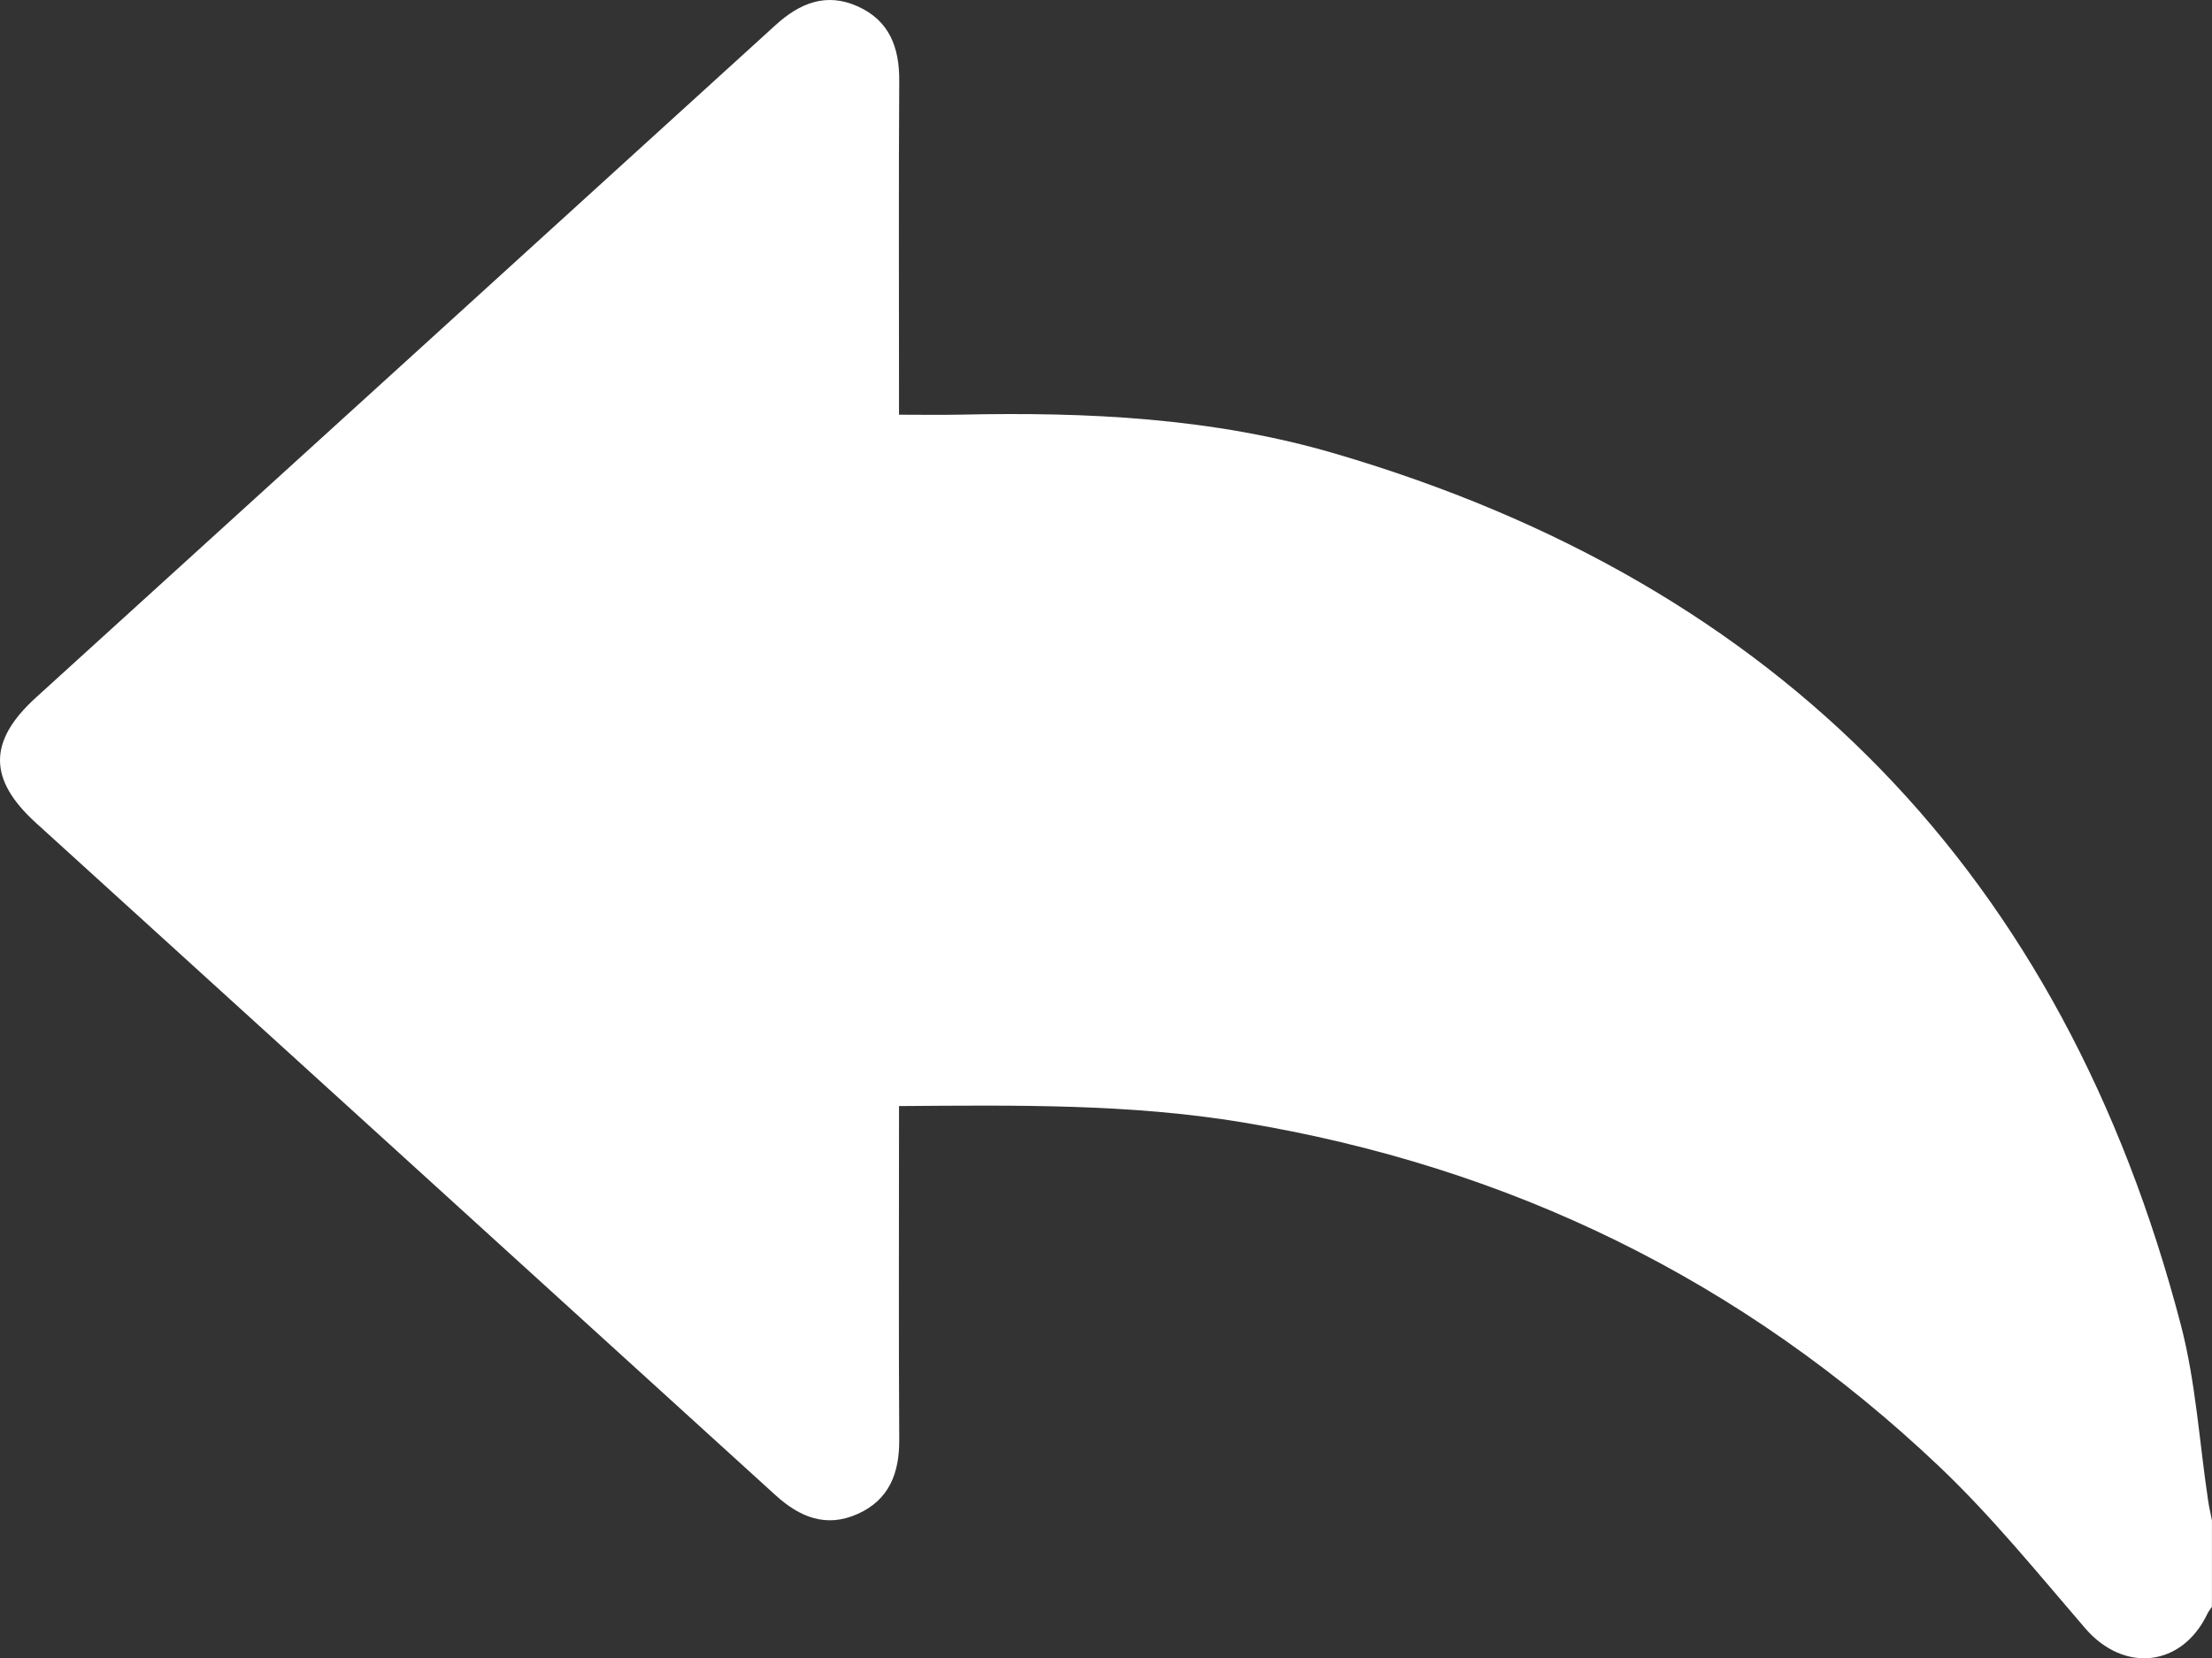 <?xml version="1.0" encoding="UTF-8"?>
<svg id="Calque_2" data-name="Calque 2" xmlns="http://www.w3.org/2000/svg" viewBox="0 0 383.37 287.42">
  <rect x="0" y="0" width="383.37" height="287.42" fill="#333333" stroke="none"/>
  <defs>
    <style>
      .cls-1 {
        fill: #fff;
        stroke-width: 0px;
      }
    </style>
  </defs>
  <g id="Calque_1-2" data-name="Calque 1">
    <path class="cls-1" d="M383.37,278.48c-.26.4-.58.77-.78,1.19-4.4,9.28-14.48,10.35-21.2,2.55-8.21-9.53-16.18-19.38-25.28-28.02-34.03-32.31-74.45-52-120.77-59.67-19.56-3.24-39.24-2.97-59.53-2.82v3.98c0,17.96-.07,35.92.04,53.88.03,5.76-1.74,10.37-7.17,12.82-5.47,2.47-10.06.6-14.3-3.26C91.67,220.26,48.92,181.45,6.2,142.6c-8.27-7.52-8.26-14.16.01-21.68C48.94,82.07,91.69,43.25,134.39,4.37c4.25-3.87,8.83-5.72,14.3-3.25,5.44,2.46,7.19,7.08,7.16,12.83-.11,17.84-.04,35.67-.04,53.51v4.42c3.78,0,7.23.06,10.69-.01,21.9-.48,43.71.54,64.85,6.74,77.3,22.66,126.26,73.12,146.62,151.02,2.6,9.94,3.21,20.39,4.75,30.61.17,1.1.42,2.18.64,3.27v14.97Z"/>
  </g>
</svg>